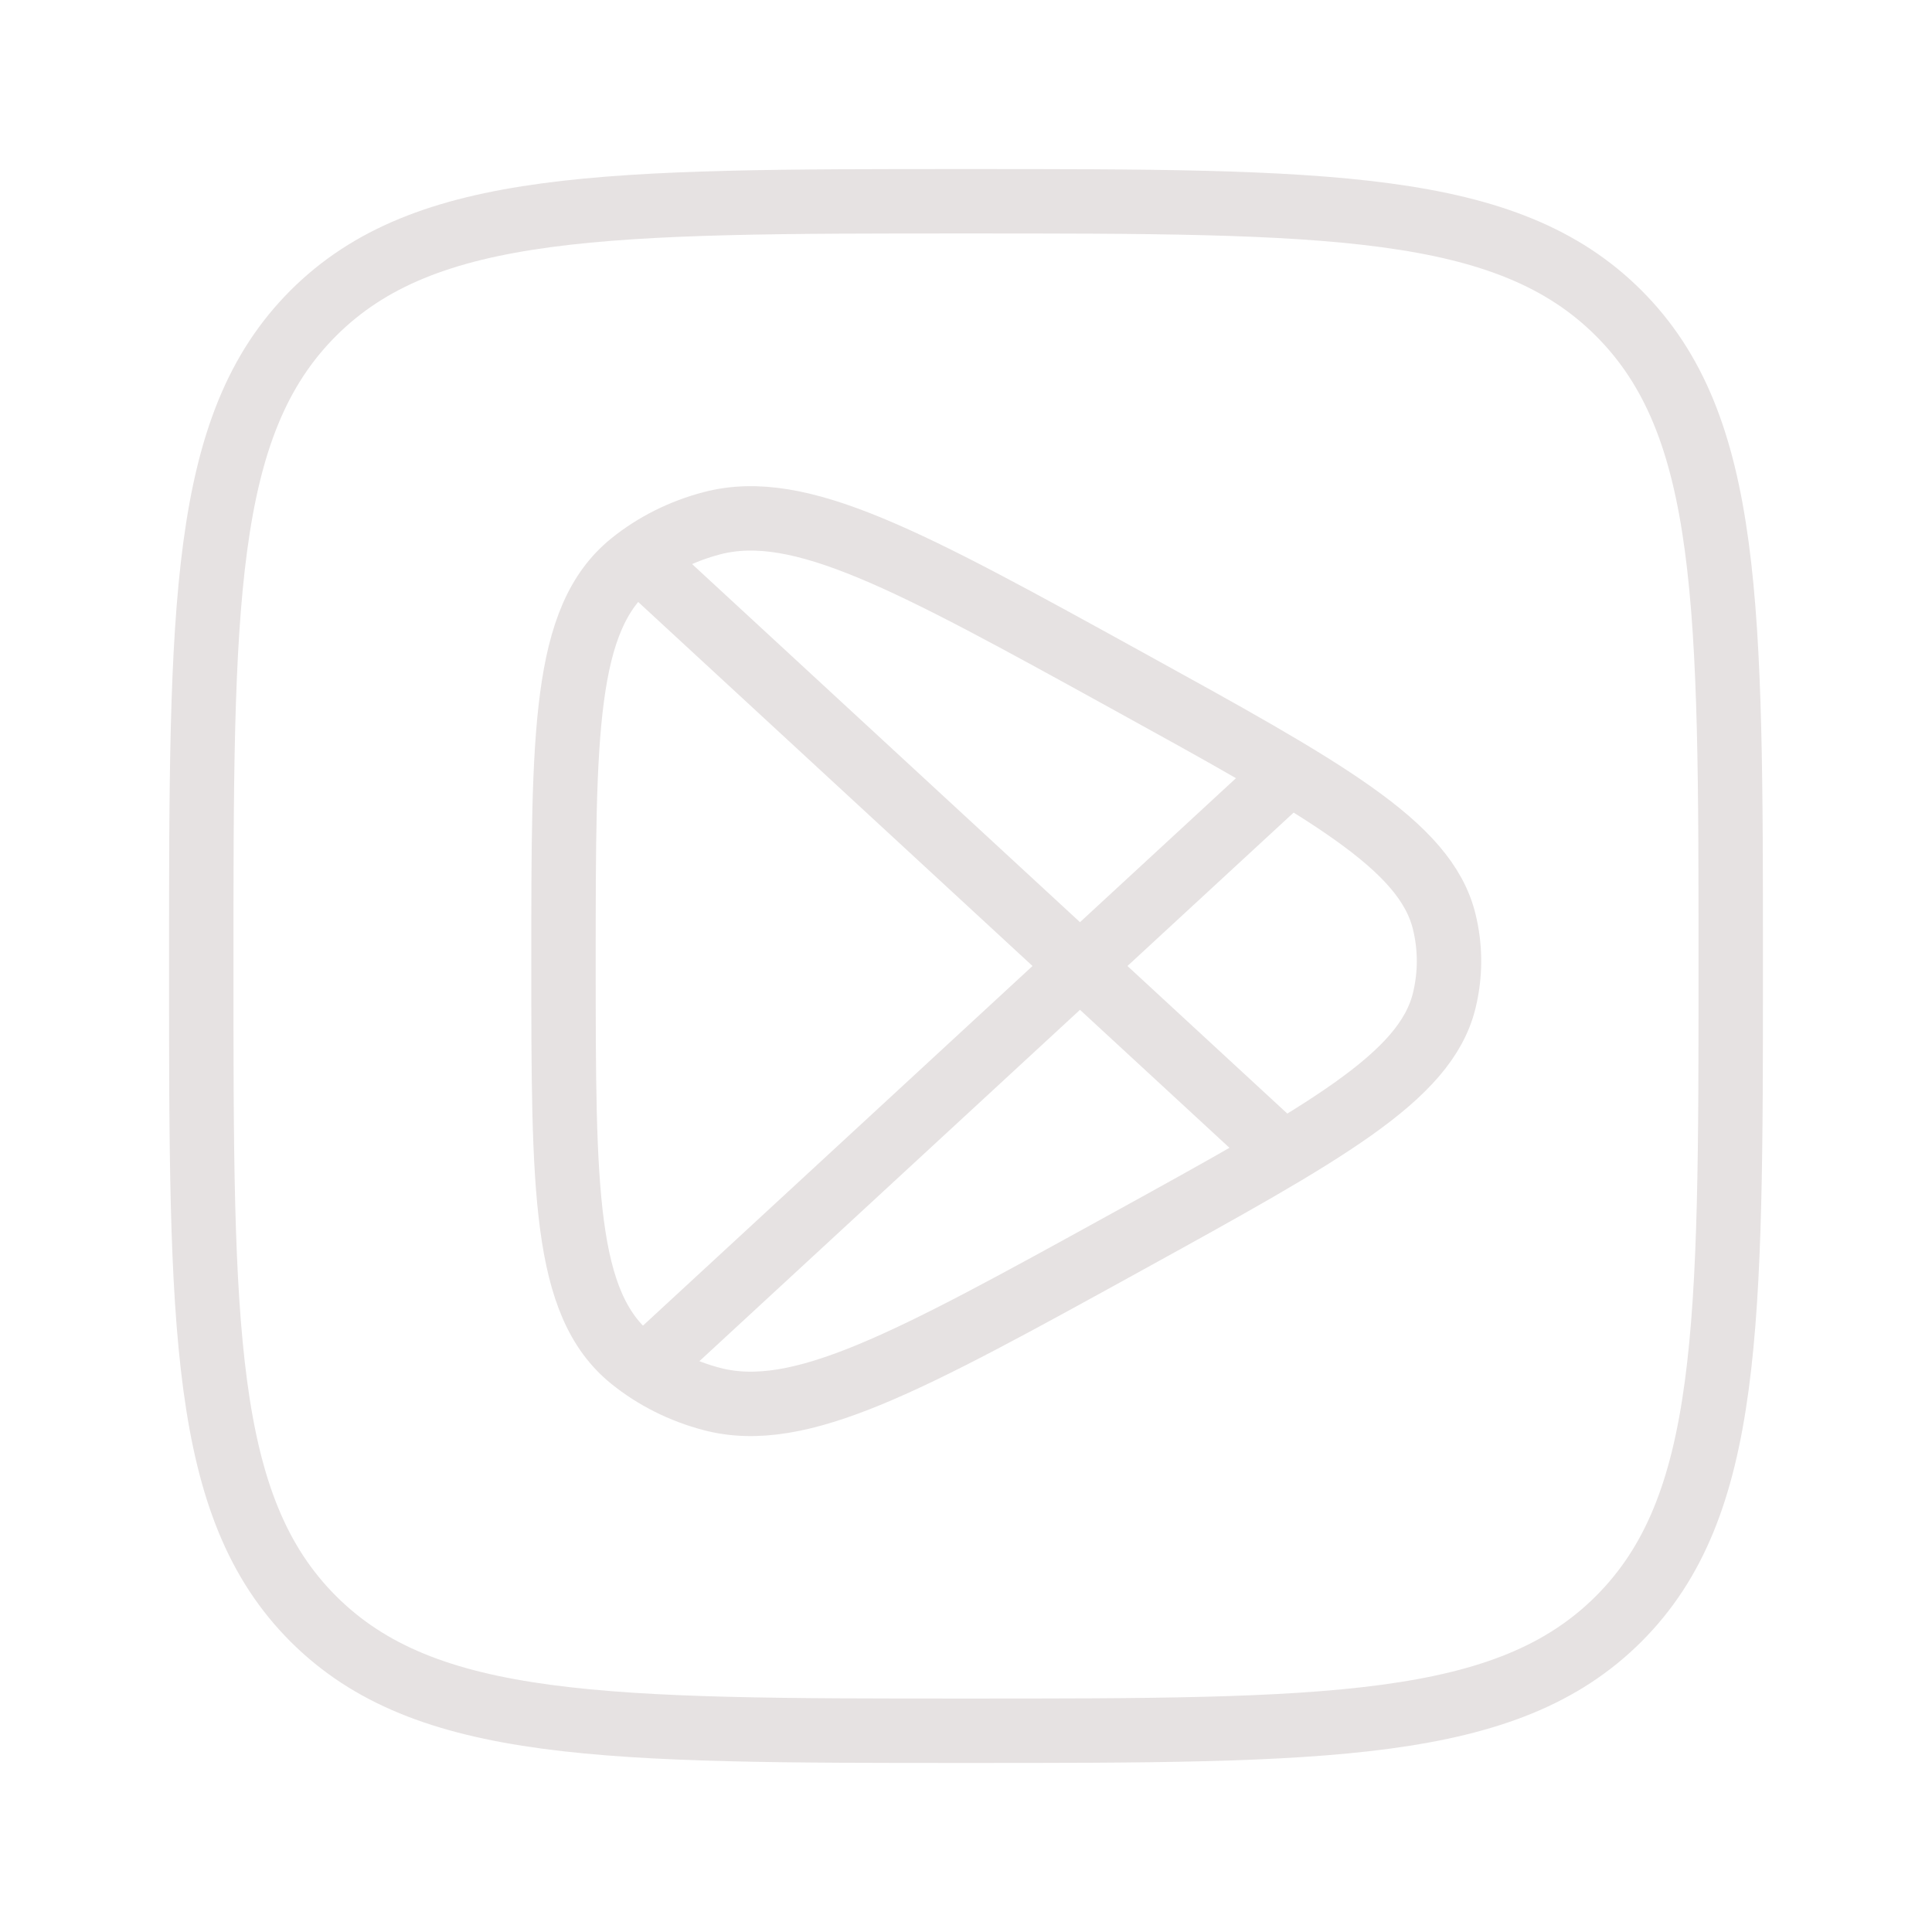 <svg width="48" height="48" viewBox="0 0 48 48" fill="none" xmlns="http://www.w3.org/2000/svg">
<path d="M35.881 24.862C35.415 26.766 32.933 28.134 27.97 30.869C22.571 33.843 19.872 35.331 17.686 34.758C16.945 34.564 16.264 34.222 15.691 33.759C14 32.393 14 29.555 14 23.879C14 18.203 14 15.365 15.691 13.998C16.264 13.535 16.945 13.194 17.686 13C19.872 12.427 22.571 13.914 27.97 16.889C32.933 19.624 35.415 20.991 35.881 22.896C36.04 23.543 36.04 24.214 35.881 24.862Z" stroke="#E6E2E2" stroke-width="1.6" stroke-linejoin="round"/>
<path d="M16 34L32 19.229M16 14L32 28.771" stroke="#E6E2E2" stroke-width="1.6" stroke-linejoin="round"/>
<path d="M5 24C5 15.043 5 10.565 7.782 7.782C10.565 5 15.043 5 24 5C32.957 5 37.435 5 40.218 7.782C43 10.565 43 15.043 43 24C43 32.957 43 37.435 40.218 40.218C37.435 43 32.957 43 24 43C15.043 43 10.565 43 7.782 40.218C5 37.435 5 32.957 5 24Z" stroke="#E6E2E2" stroke-width="1.6" stroke-linejoin="round"/>
</svg>
